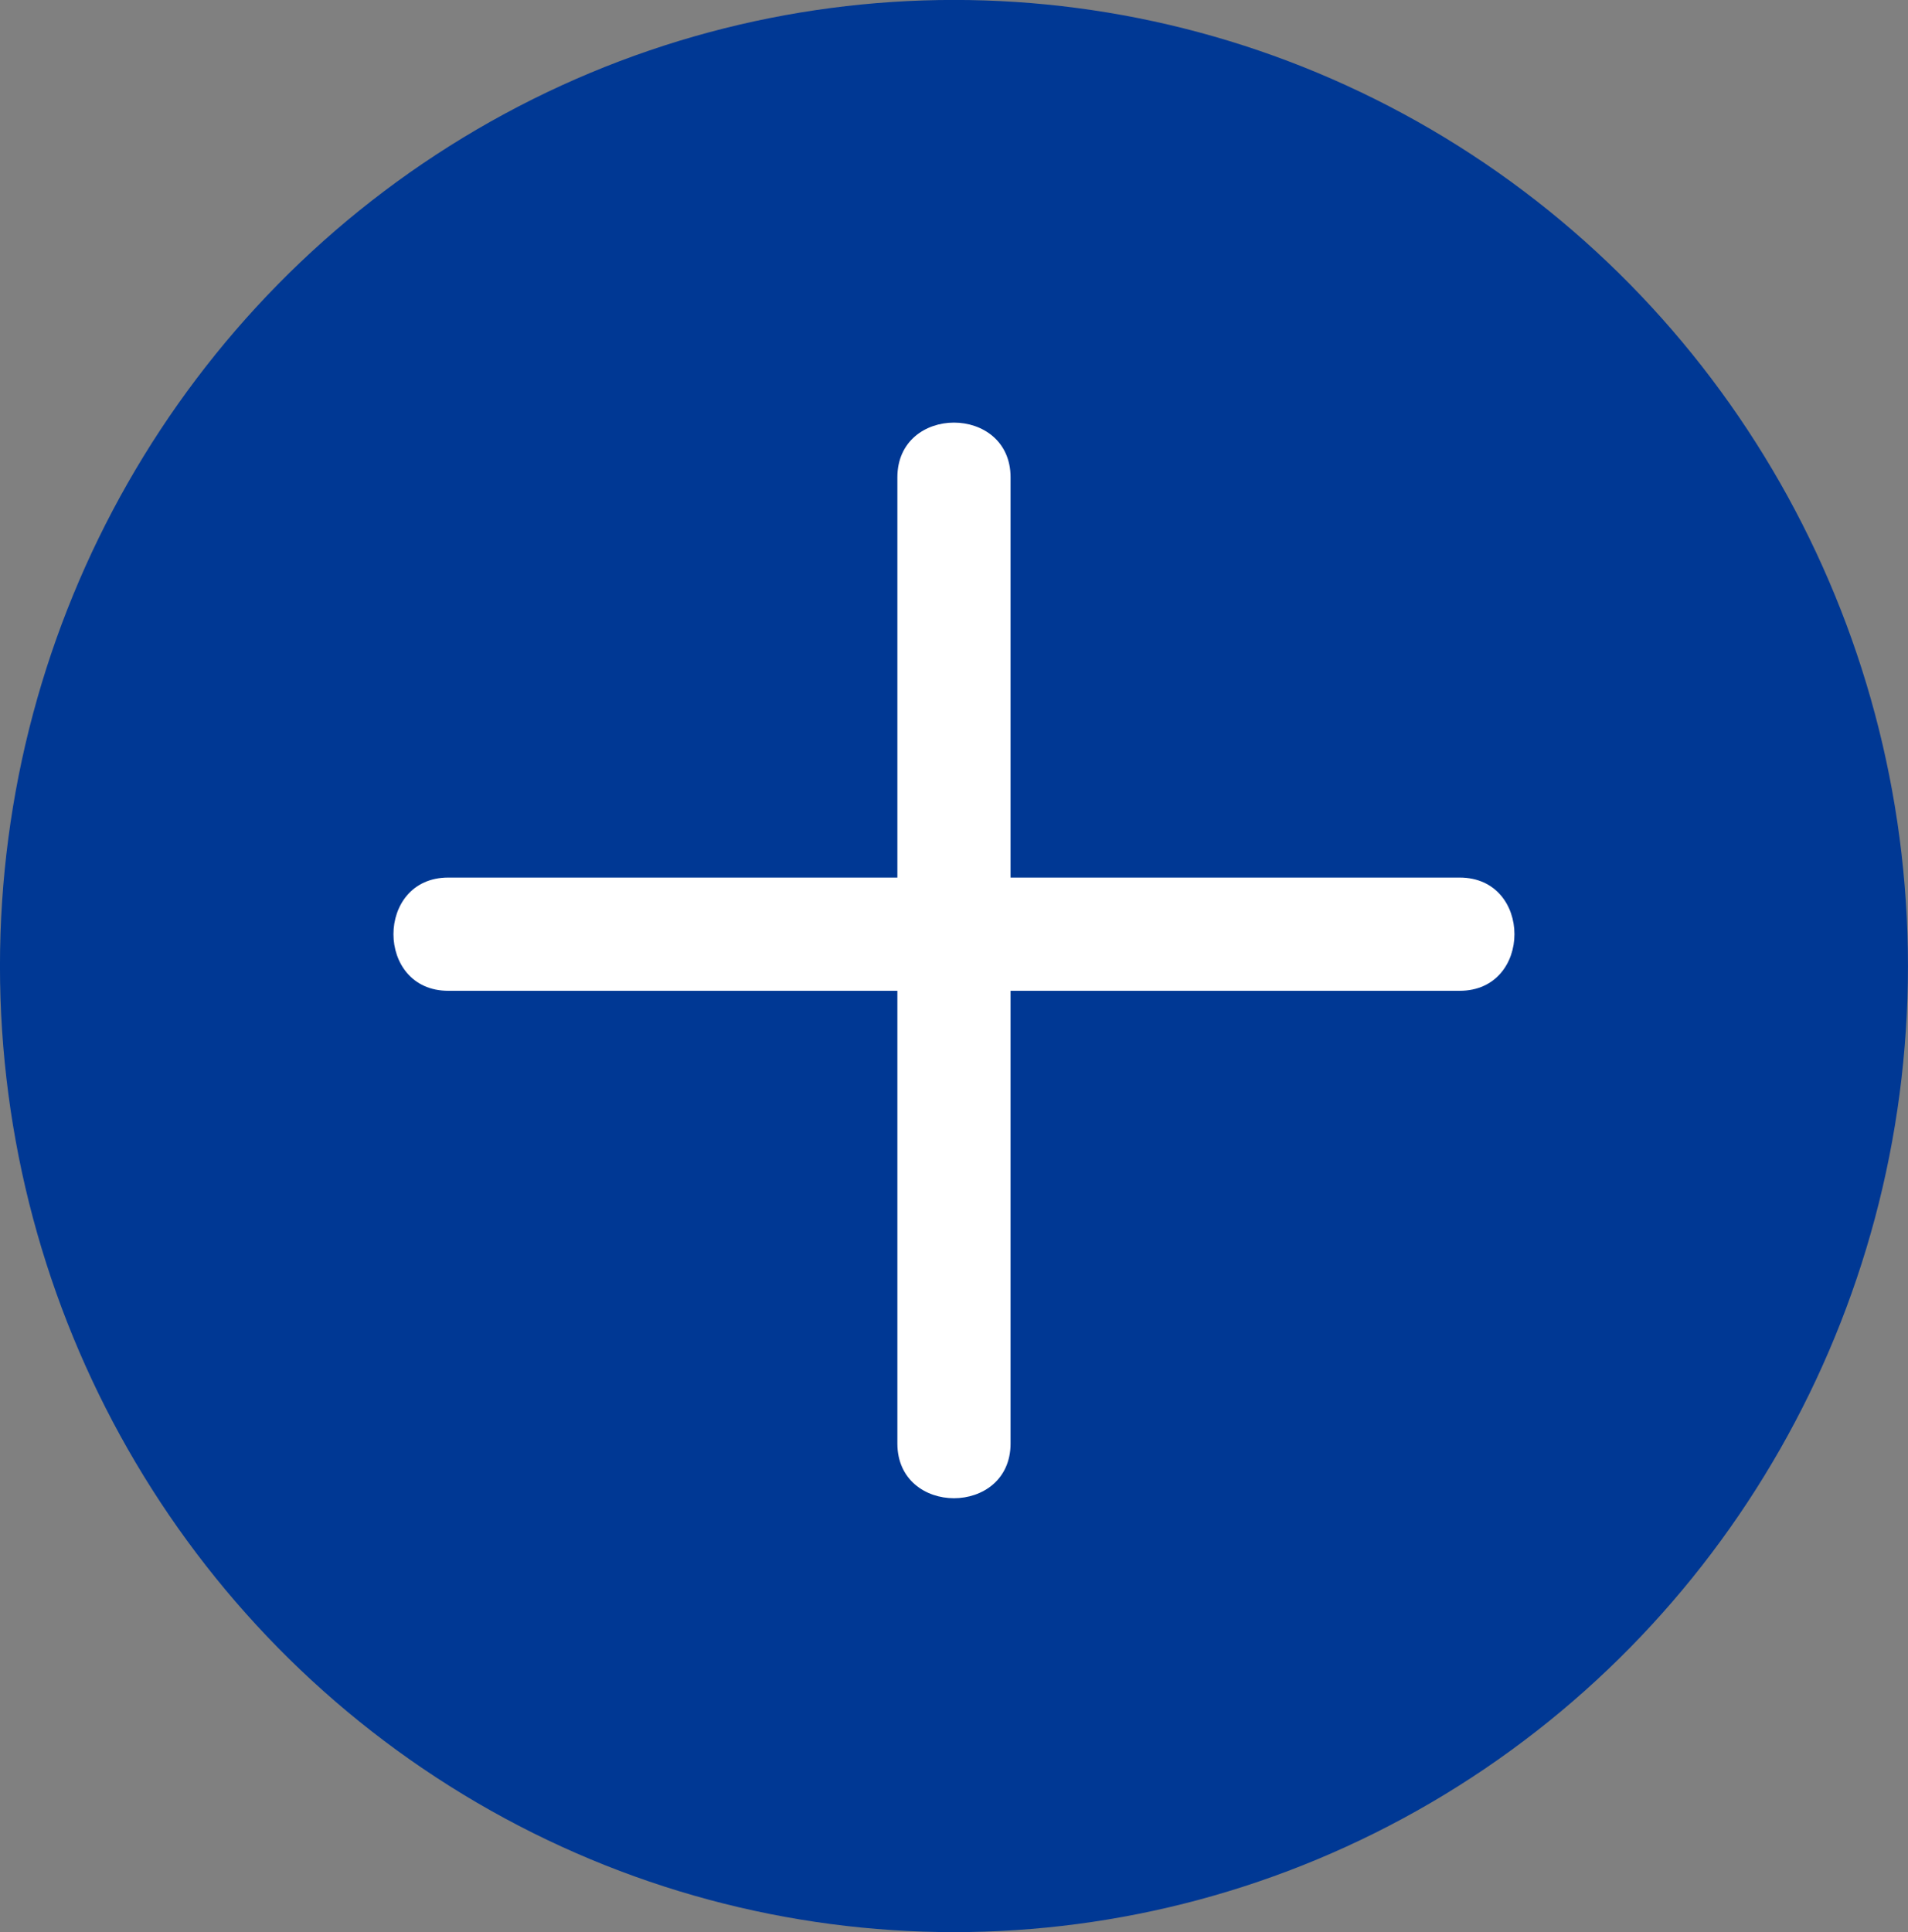 <?xml version="1.0" encoding="utf-8"?>
<!-- Generator: Adobe Illustrator 16.0.0, SVG Export Plug-In . SVG Version: 6.00 Build 0)  -->
<!DOCTYPE svg PUBLIC "-//W3C//DTD SVG 1.1//EN" "http://www.w3.org/Graphics/SVG/1.1/DTD/svg11.dtd">
<svg version="1.1" id="plus_icon" xmlns="http://www.w3.org/2000/svg" xmlns:xlink="http://www.w3.org/1999/xlink" x="0px" y="0px"
	 width="63.208px" height="63.996px" viewBox="0 0 63.208 63.996" enable-background="new 0 0 63.208 63.996" xml:space="preserve">
<rect x="0" y="0" width="63.208" height="63.996" fill="#808080" stroke="none"/>
<g>
	<ellipse fill="#003894" cx="31.603" cy="31.997" rx="31.604" ry="31.999"/>
	<g>
		<g>
			<path fill="#FFFFFF" d="M14.848,32.817c11.17,0,22.339,0,33.509,0c2.418,0,2.418-3.75,0-3.75c-11.17,0-22.339,0-33.509,0
				C12.43,29.067,12.43,32.817,14.848,32.817L14.848,32.817z"/>
		</g>
	</g>
	<g>
		<g>
			<path fill="#FFFFFF" d="M29.728,15.812c0,10.666,0,21.333,0,31.999c0,2.418,3.75,2.418,3.75,0c0-10.666,0-21.333,0-31.999
				C33.479,13.393,29.728,13.393,29.728,15.812L29.728,15.812z"/>
		</g>
	</g>
</g>
<g display="none">
	<ellipse display="inline" fill="#003894" cx="31.604" cy="31.998" rx="31.604" ry="31.998"/>
	<g display="inline">
		<g>
			<path fill="#FFFFFF" d="M14.849,33.873c11.17,0,22.34,0,33.51,0c2.418,0,2.418-3.75,0-3.75c-11.17,0-22.34,0-33.51,0
				C12.43,30.123,12.43,33.873,14.849,33.873L14.849,33.873z"/>
		</g>
	</g>
</g>
<g display="none">
	<ellipse display="inline" fill="#B51B34" cx="31.604" cy="31.998" rx="31.604" ry="31.998"/>
	<g display="inline">
		<g>
			<path fill="#FFFFFF" d="M44.782,16.958c-9.773,9.142-19.546,18.284-29.32,27.426c-1.77,1.655,0.888,4.302,2.651,2.652
				c9.773-9.143,19.547-18.285,29.321-27.427C49.203,17.955,46.546,15.309,44.782,16.958L44.782,16.958z"/>
		</g>
	</g>
	<g display="inline">
		<g>
			<path fill="#FFFFFF" d="M15.462,19.61c9.773,9.142,19.546,18.284,29.32,27.427c1.764,1.649,4.421-0.997,2.652-2.652
				c-9.773-9.142-19.547-18.284-29.321-27.426C16.35,15.309,13.693,17.955,15.462,19.61L15.462,19.61z"/>
		</g>
	</g>
</g>
</svg>
